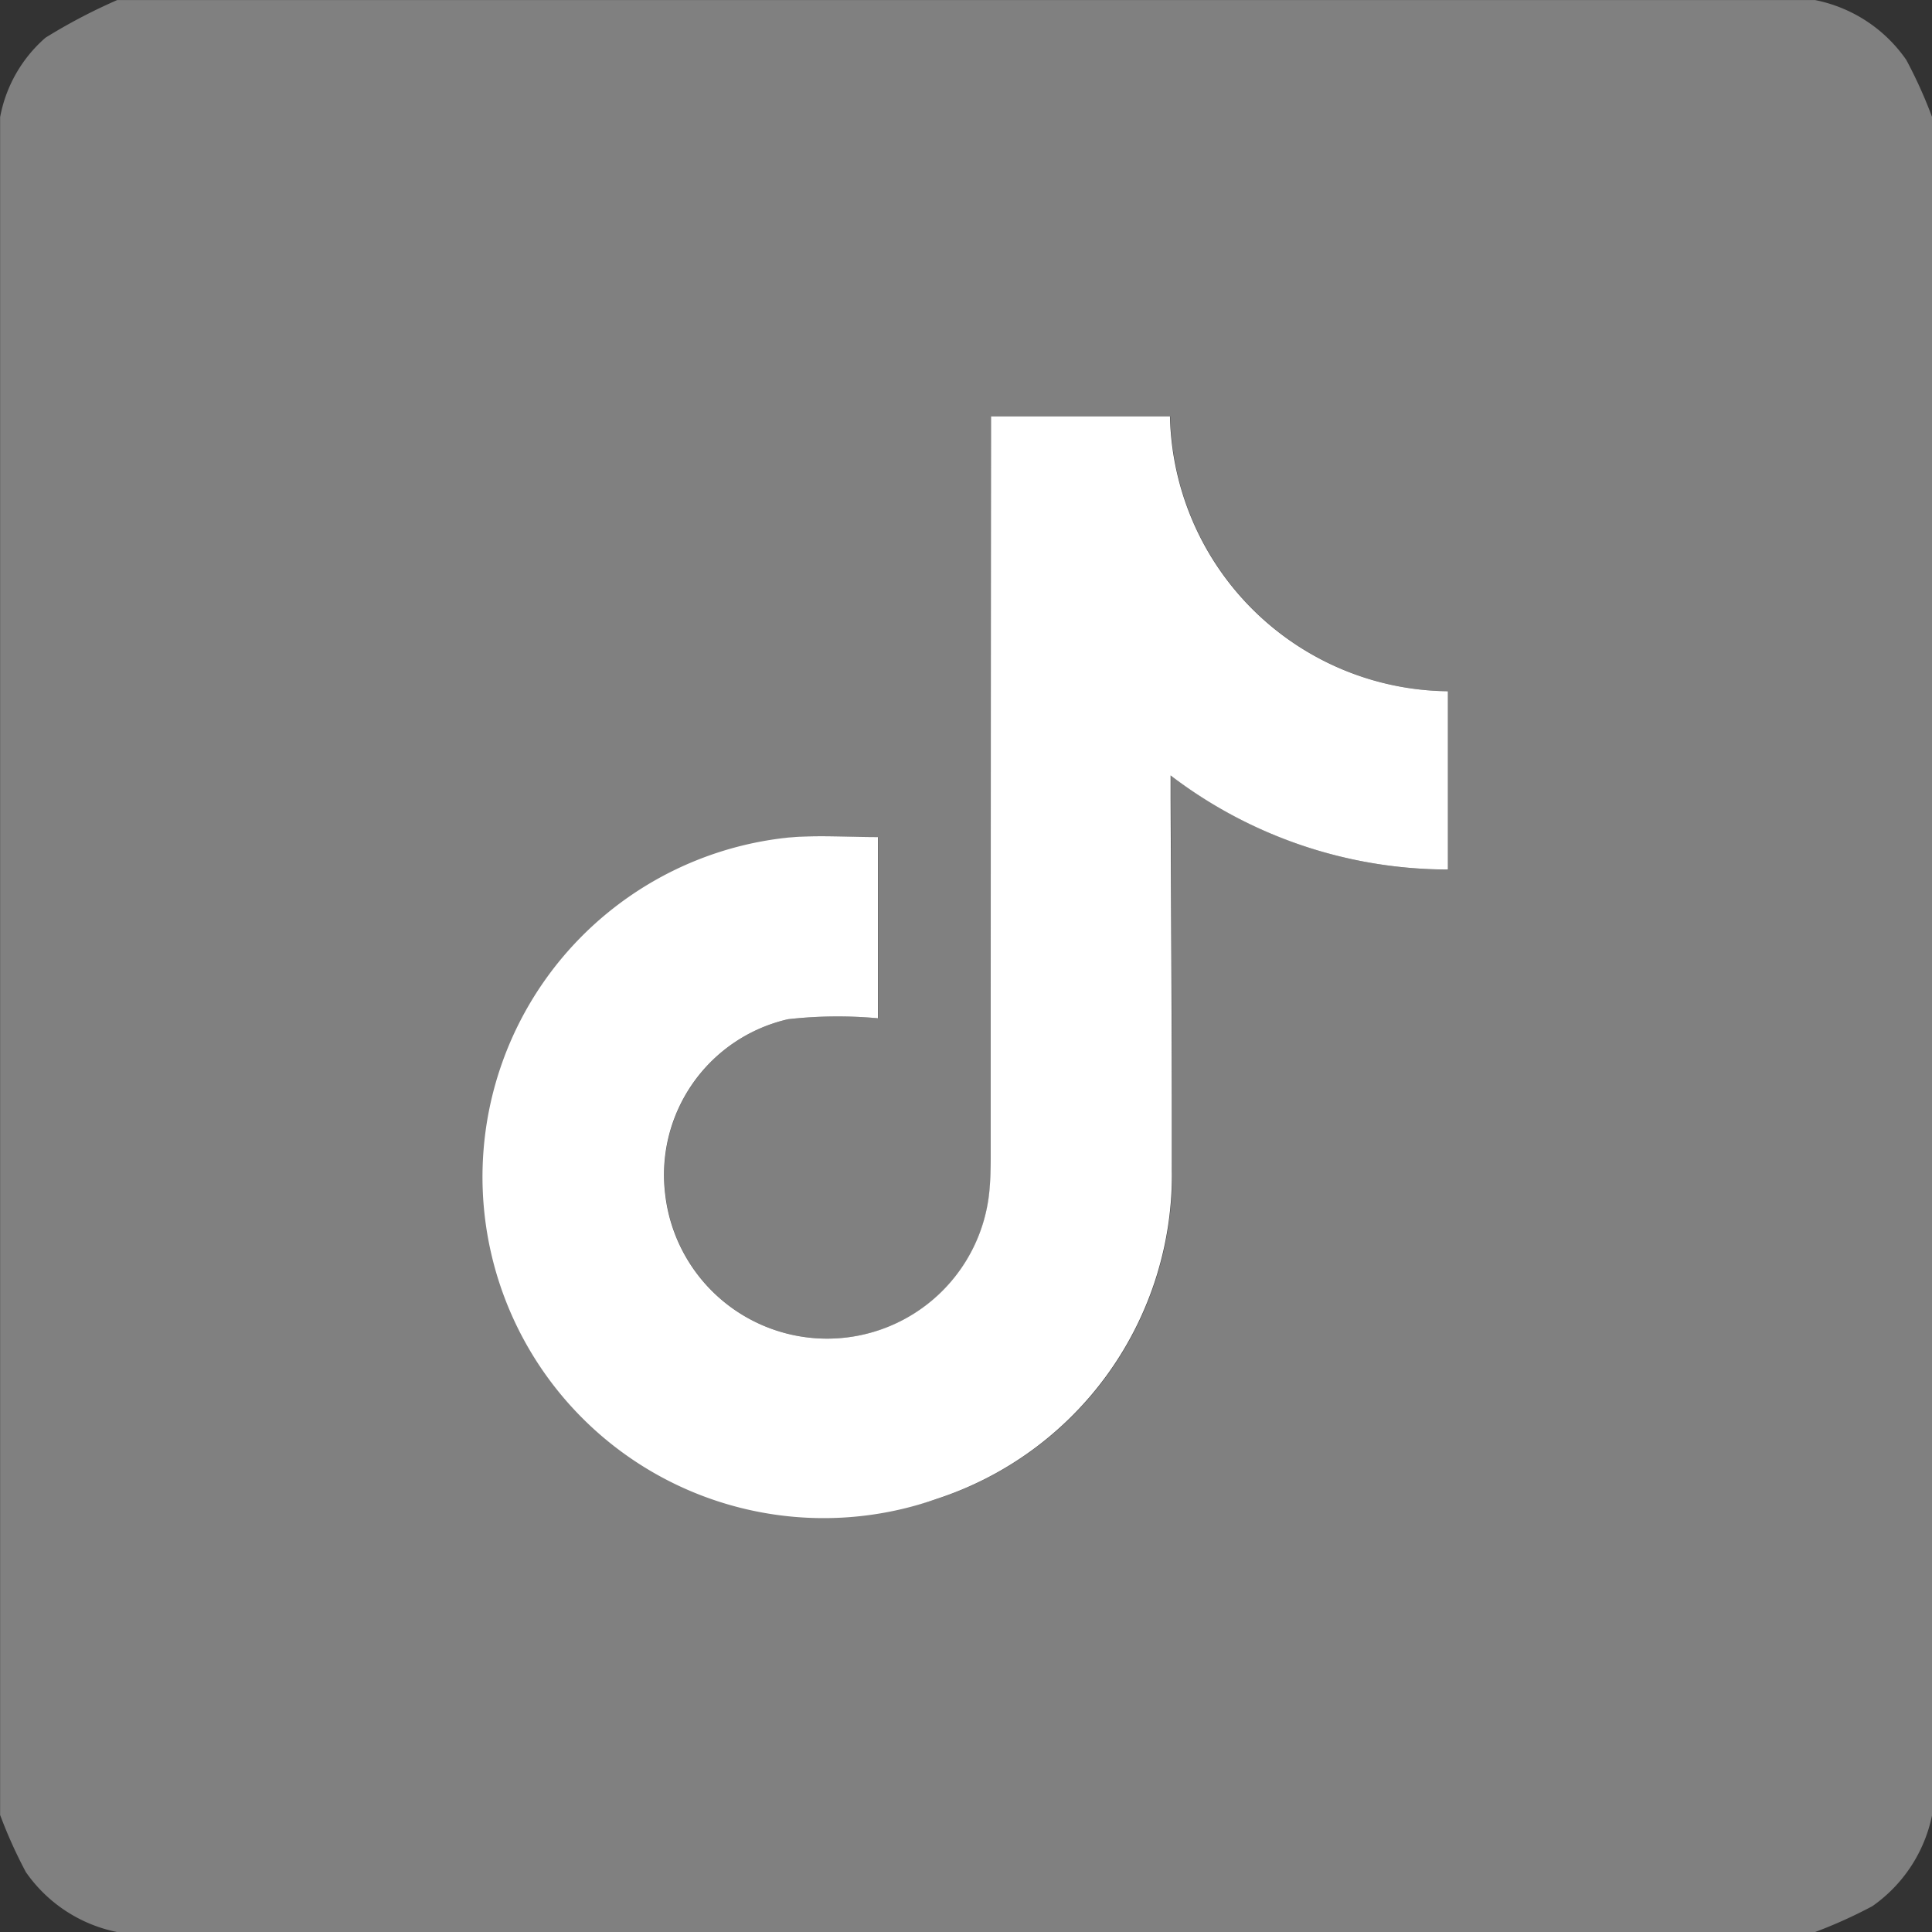 <svg xmlns="http://www.w3.org/2000/svg" xmlns:xlink="http://www.w3.org/1999/xlink" width="33" height="33" viewBox="0 0 33 33">
  <rect x="0" y="0" width="33" height="33" fill="#333333" stroke="none"/>
  <defs>
    <clipPath id="clip-path">
      <rect id="Rectangle_113" data-name="Rectangle 113" width="33" height="33" transform="translate(0 0)" fill="gray"/>
    </clipPath>
  </defs>
  <g id="Group_145" data-name="Group 145" transform="translate(0.003 0.003)">
    <g id="Group_143" data-name="Group 143" transform="translate(-0.003 -0.003)" clip-path="url(#clip-path)">
      <path id="Path_74" data-name="Path 74" d="M0,31V2A2.373,2.373,0,0,1,.775.643,9.669,9.669,0,0,1,2,0H31a2.483,2.483,0,0,1,1.558,1.021A7.893,7.893,0,0,1,33,2V31a2.507,2.507,0,0,1-1.021,1.558A8.159,8.159,0,0,1,31,33H2A2.5,2.5,0,0,1,.44,31.976,8.126,8.126,0,0,1,0,31M15,14.3c-.528,0-1.023-.036-1.512.006a5.812,5.812,0,1,0,6.531,5.673c0-2.115-.014-4.231-.021-6.347,0-.11,0-.22,0-.387a7.815,7.815,0,0,0,4.737,1.607V11.806a4.8,4.8,0,0,1-4.748-4.695H16.929v.437q0,6.121-.006,12.242c0,.182-.005.365-.022.547a2.784,2.784,0,0,1-5.539.051,2.726,2.726,0,0,1,2.1-2.98A7.569,7.569,0,0,1,15,17.392Z" transform="translate(0.002 0.001)" fill="gray"/>
      <path id="Path_75" data-name="Path 75" d="M102.5,89.941v3.093a7.569,7.569,0,0,0-1.536.016,2.726,2.726,0,0,0-2.1,2.98,2.784,2.784,0,0,0,5.539-.051c.017-.181.022-.365.022-.547q0-6.121.006-12.242v-.437h3.056a4.8,4.8,0,0,0,4.748,4.695v3.045a7.815,7.815,0,0,1-4.737-1.607c0,.168,0,.278,0,.387.008,2.116.023,4.231.021,6.347a5.818,5.818,0,0,1-4.023,5.625,5.828,5.828,0,1,1-2.508-11.3c.488-.042.983-.006,1.512-.006" transform="translate(-87.503 -75.641)" fill="#fff"/>
    </g>
  </g>
</svg>
